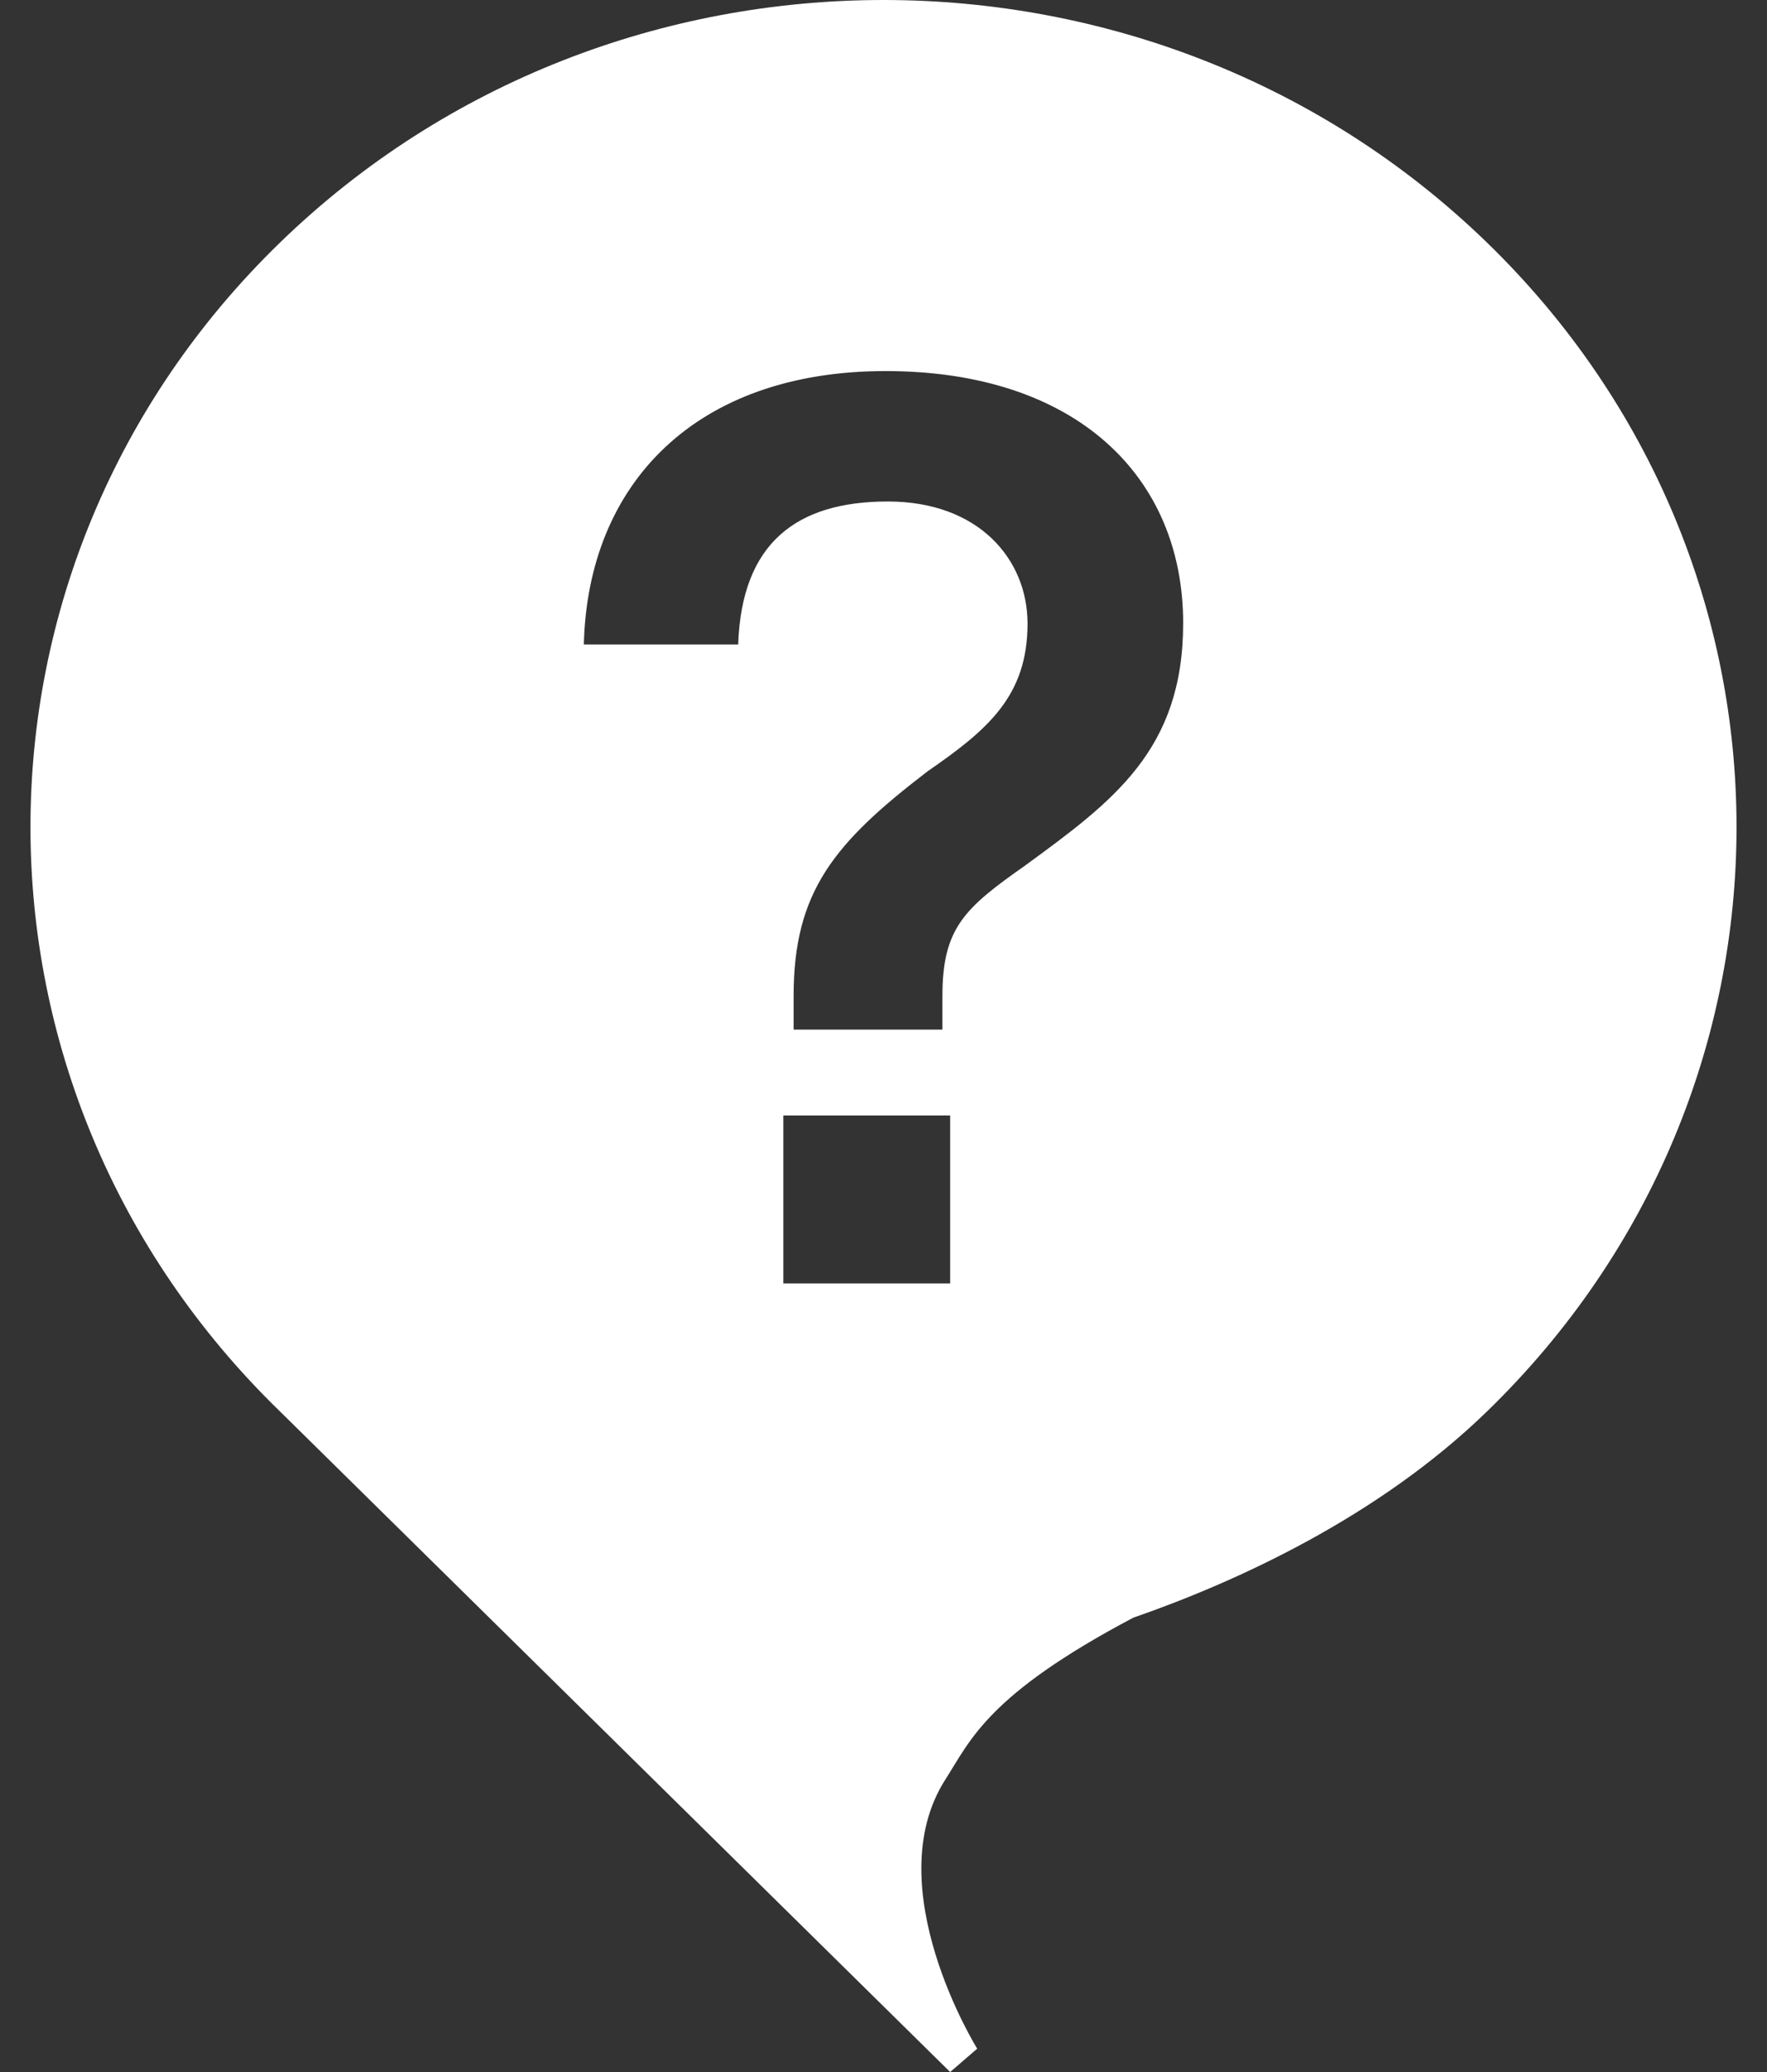 <?xml version="1.0" encoding="UTF-8"?> <svg xmlns="http://www.w3.org/2000/svg" width="29" height="34" viewBox="0 0 29 34" fill="none"><rect x="0" y="0" width="29" height="34" fill="#333333" stroke="none"/><path fill-rule="evenodd" clip-rule="evenodd" d="M24.399 3.975C18.931 -1.325 10.069 -1.325 4.601 3.975C-0.867 9.276 -0.867 17.866 4.601 23.166L15.594 34L16.038 33.617C16.038 33.617 14.387 30.963 15.516 29.199C15.932 28.549 16.207 27.81 18.599 26.545C20.293 25.957 22.614 24.897 24.399 23.166C29.867 17.866 29.867 9.276 24.399 3.975ZM15.594 21.06H12.856V18.304H15.594V21.06ZM16.828 14.2C15.834 14.898 15.467 15.226 15.467 16.341V16.895H13.025V16.341C13.025 14.631 13.689 13.831 15.227 12.654C16.207 11.977 16.864 11.423 16.864 10.233C16.864 9.18 16.066 8.229 14.571 8.229C13.075 8.229 12.172 8.907 12.115 10.575H9.582C9.646 7.942 11.41 6.089 14.535 6.089C17.661 6.089 19.418 7.819 19.418 10.226C19.418 12.306 18.268 13.147 16.828 14.2Z" fill="white" style="fill:white;fill-opacity:1;"></path></svg> 